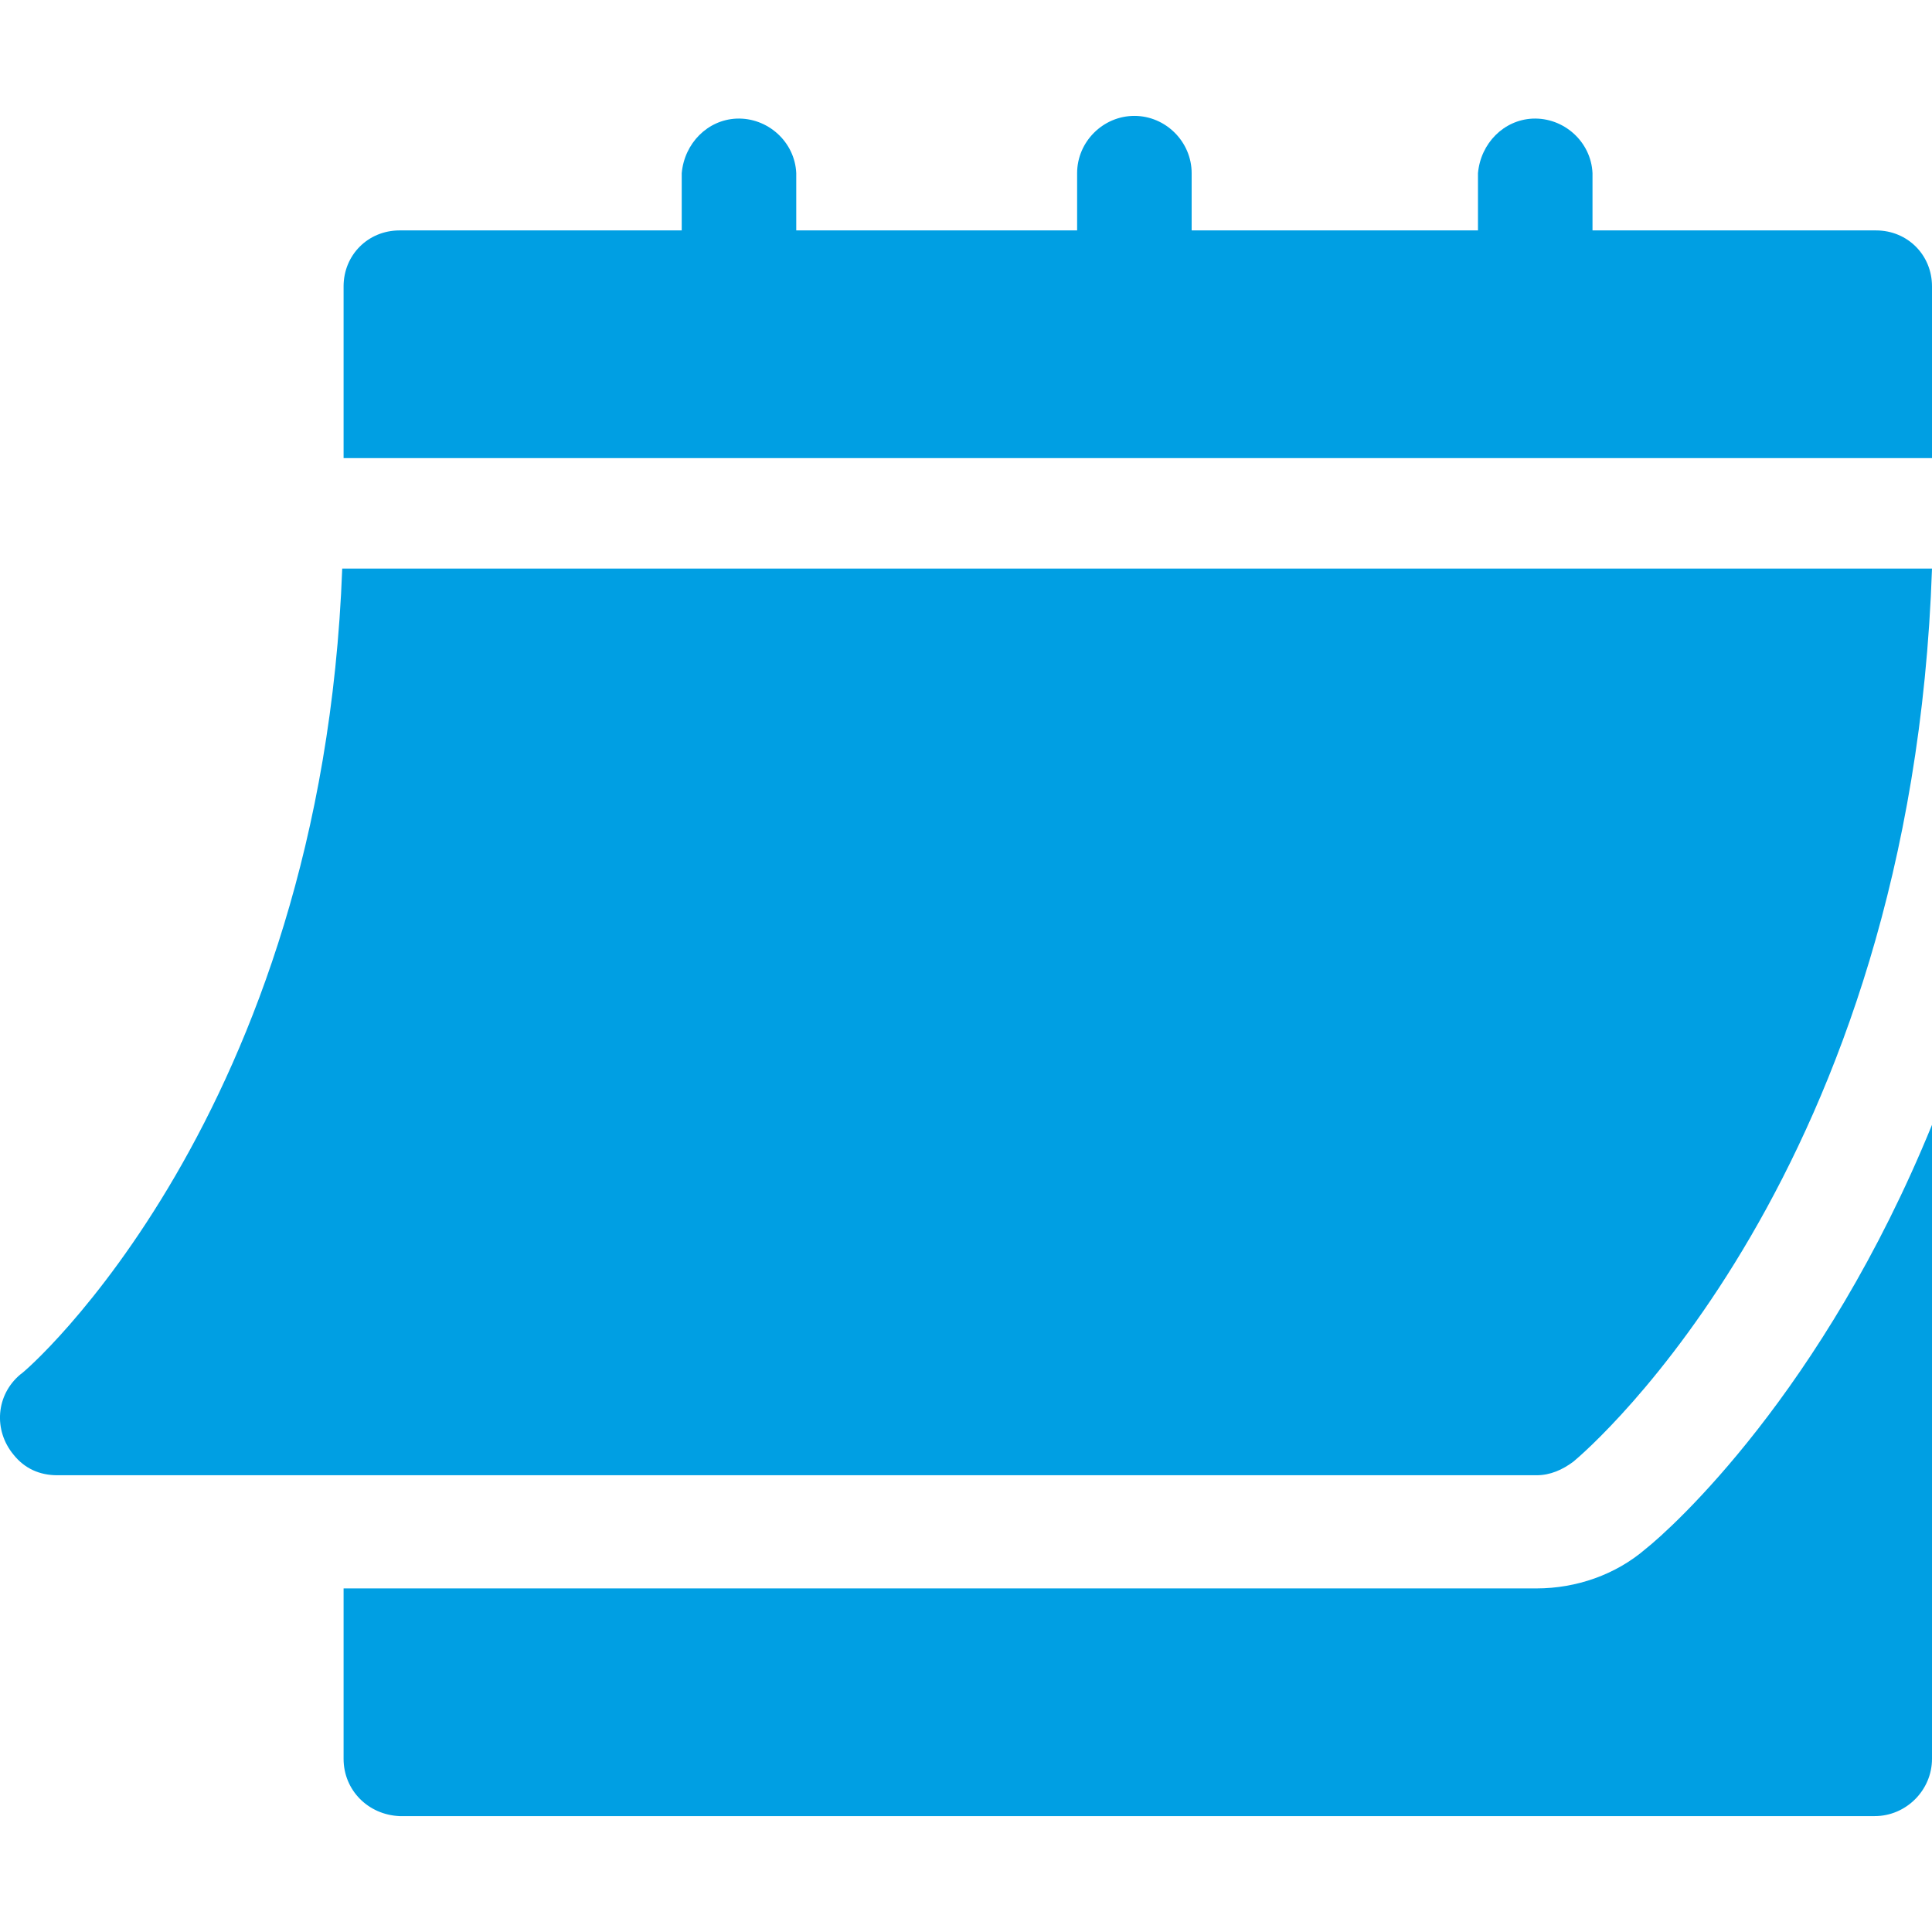 <?xml version="1.0" encoding="UTF-8"?>
<svg xmlns="http://www.w3.org/2000/svg" xmlns:xlink="http://www.w3.org/1999/xlink" version="1.1" id="Ebene_1" x="0px" y="0px" viewBox="0 0 141.7 141.7" style="enable-background:new 0 0 141.7 141.7;" xml:space="preserve">
<style type="text/css">
	.st0{fill:#009FE3;}
</style>
<path class="st0" d="M4.2,108.2h108.5c1,0,1.9-0.4,2.7-1c1.1-0.9,24.8-21.3,26.3-65.5H25.1c-1.5,40.1-23.3,59-23.6,59.1  c-1.8,1.5-2,4.1-0.5,5.9C1.8,107.7,2.9,108.2,4.2,108.2z"></path>
<path class="st0" d="M137.6,16.9h-20.8v-4.2c-0.1-2.3-2.1-4.1-4.4-4c-2.1,0.1-3.8,1.8-4,4v4.2h-21v-4.2c0-2.3-1.9-4.2-4.2-4.2  s-4.2,1.9-4.2,4.2v4.2H58.4v-4.2c-0.1-2.3-2.1-4.1-4.4-4c-2.1,0.1-3.8,1.8-4,4v4.2H29.3c-2.3,0-4.1,1.8-4.1,4.1c0,0,0,0,0,0.1v12.5  h116.5V21C141.7,18.7,139.9,16.9,137.6,16.9C137.6,16.9,137.6,16.9,137.6,16.9z"></path>
<path class="st0" d="M120.7,113.6c-2.2,1.9-5.1,2.9-8,2.9H25.2V129c0,2.3,1.8,4.1,4.1,4.2c0,0,0,0,0,0h108.2c2.3,0,4.2-1.9,4.2-4.2  V82.5C133.7,102.1,122.6,112.1,120.7,113.6z"></path>
</svg>
